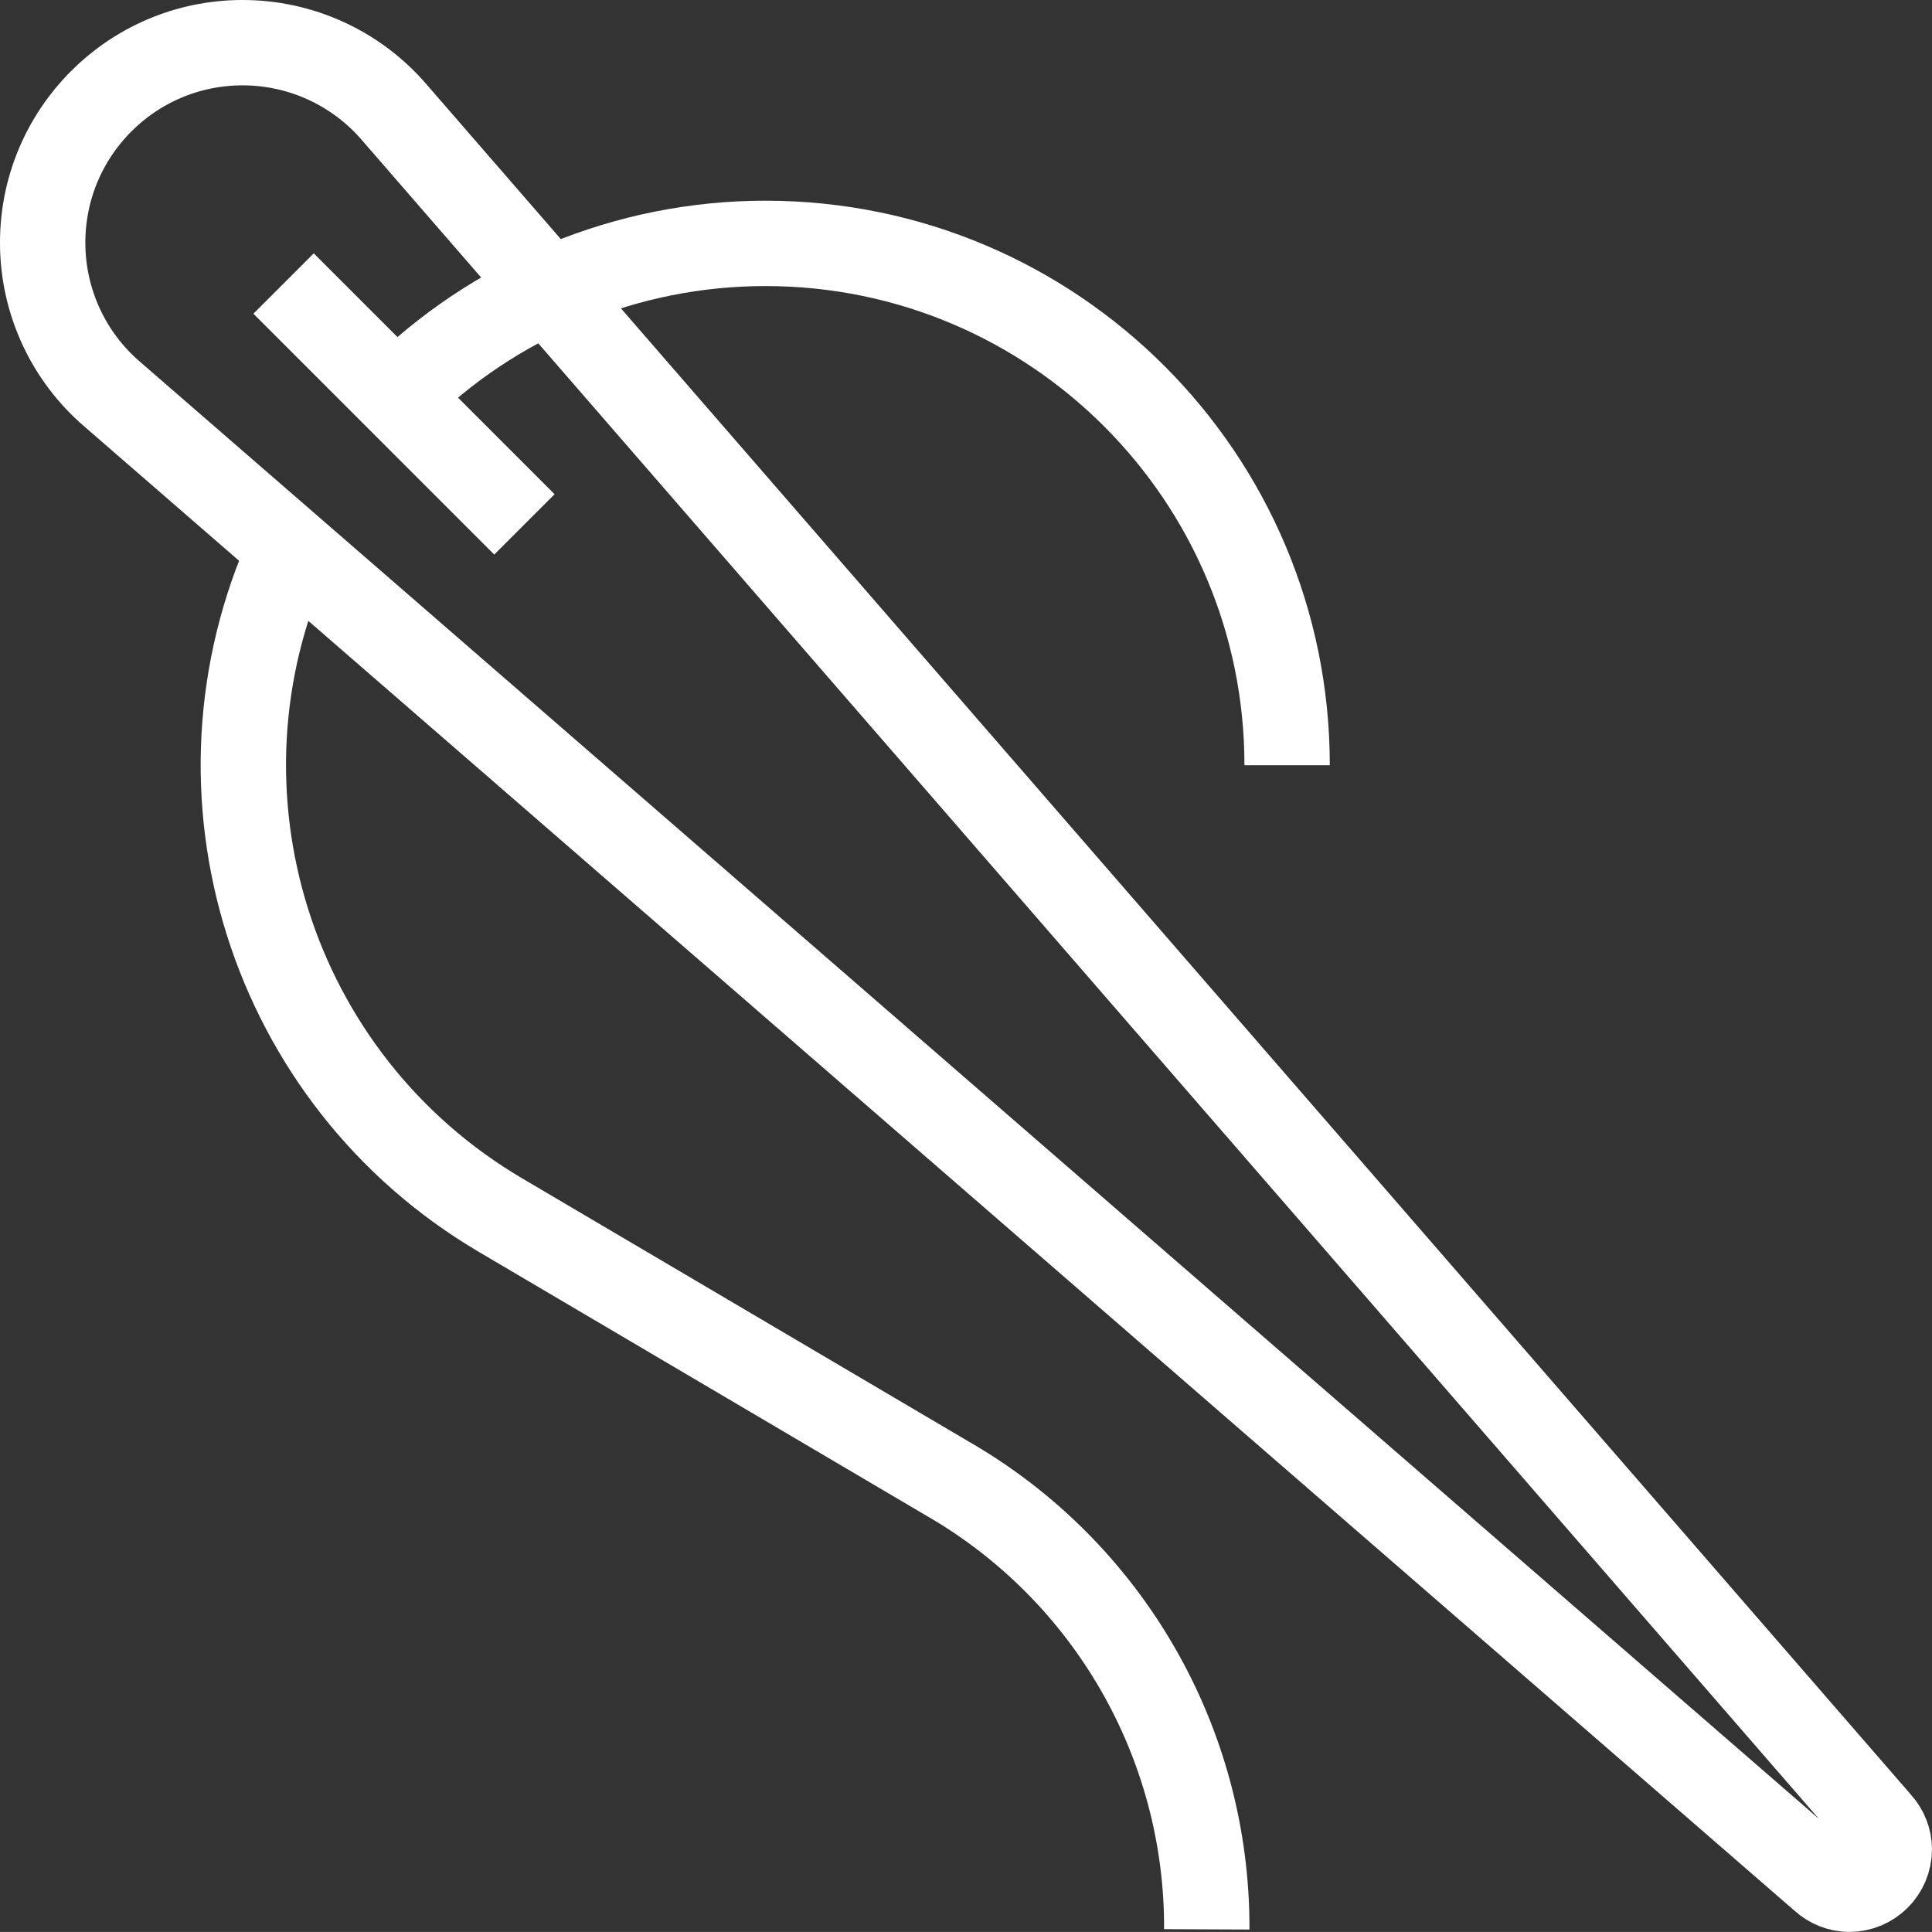 <?xml version="1.0" encoding="UTF-8"?>
<!-- Generator: Adobe Illustrator 27.6.1, SVG Export Plug-In . SVG Version: 6.00 Build 0)  -->
<svg xmlns="http://www.w3.org/2000/svg" xmlns:xlink="http://www.w3.org/1999/xlink" version="1.1" id="Layer_1" x="0px" y="0px" width="135.813px" height="135.809px" viewBox="0 0 135.813 135.809" style="enable-background:new 0 0 135.813 135.809;" xml:space="preserve">
<rect x="0" y="0" width="135.813" height="135.809" fill="#333333" stroke="none"/>
<style type="text/css">
	.st0{fill:none;}
	.st1{fill:none;stroke:#FFFFFF;stroke-width:6;stroke-miterlimit:10;}
</style>
<rect x="0.404" y="0.403" class="st0" width="135.002" height="135.228"></rect>
<g id="Group_124">
	<path id="Path_140" class="st1" d="M3,17.109C2.971,9.346,9.24,3.029,17.003,3c4.122-0.016,8.044,1.779,10.726,4.91   l104.369,120.251c0.452,0.502,0.706,1.151,0.715,1.826c-0.001,1.558-1.264,2.821-2.822,2.822c-0.675-0.009-1.324-0.263-1.826-0.715   L7.91,27.728C4.804,25.073,3.011,21.195,3,17.109z"></path>
	<line id="Line_209" class="st1" x1="19.933" y1="19.931" x2="36.865" y2="36.863"></line>
	<path id="Path_141" class="st1" d="M20.413,38.584C12.625,55.682,19.007,75.9,35.199,85.428l31.408,18.512   c11.325,6.522,18.282,18.617,18.225,31.686"></path>
	<path id="Path_142" class="st1" d="M90.48,53.792c0.004-20.255-16.413-36.679-36.669-36.683   c-9.734-0.002-19.069,3.866-25.95,10.751"></path>
</g>
</svg>

